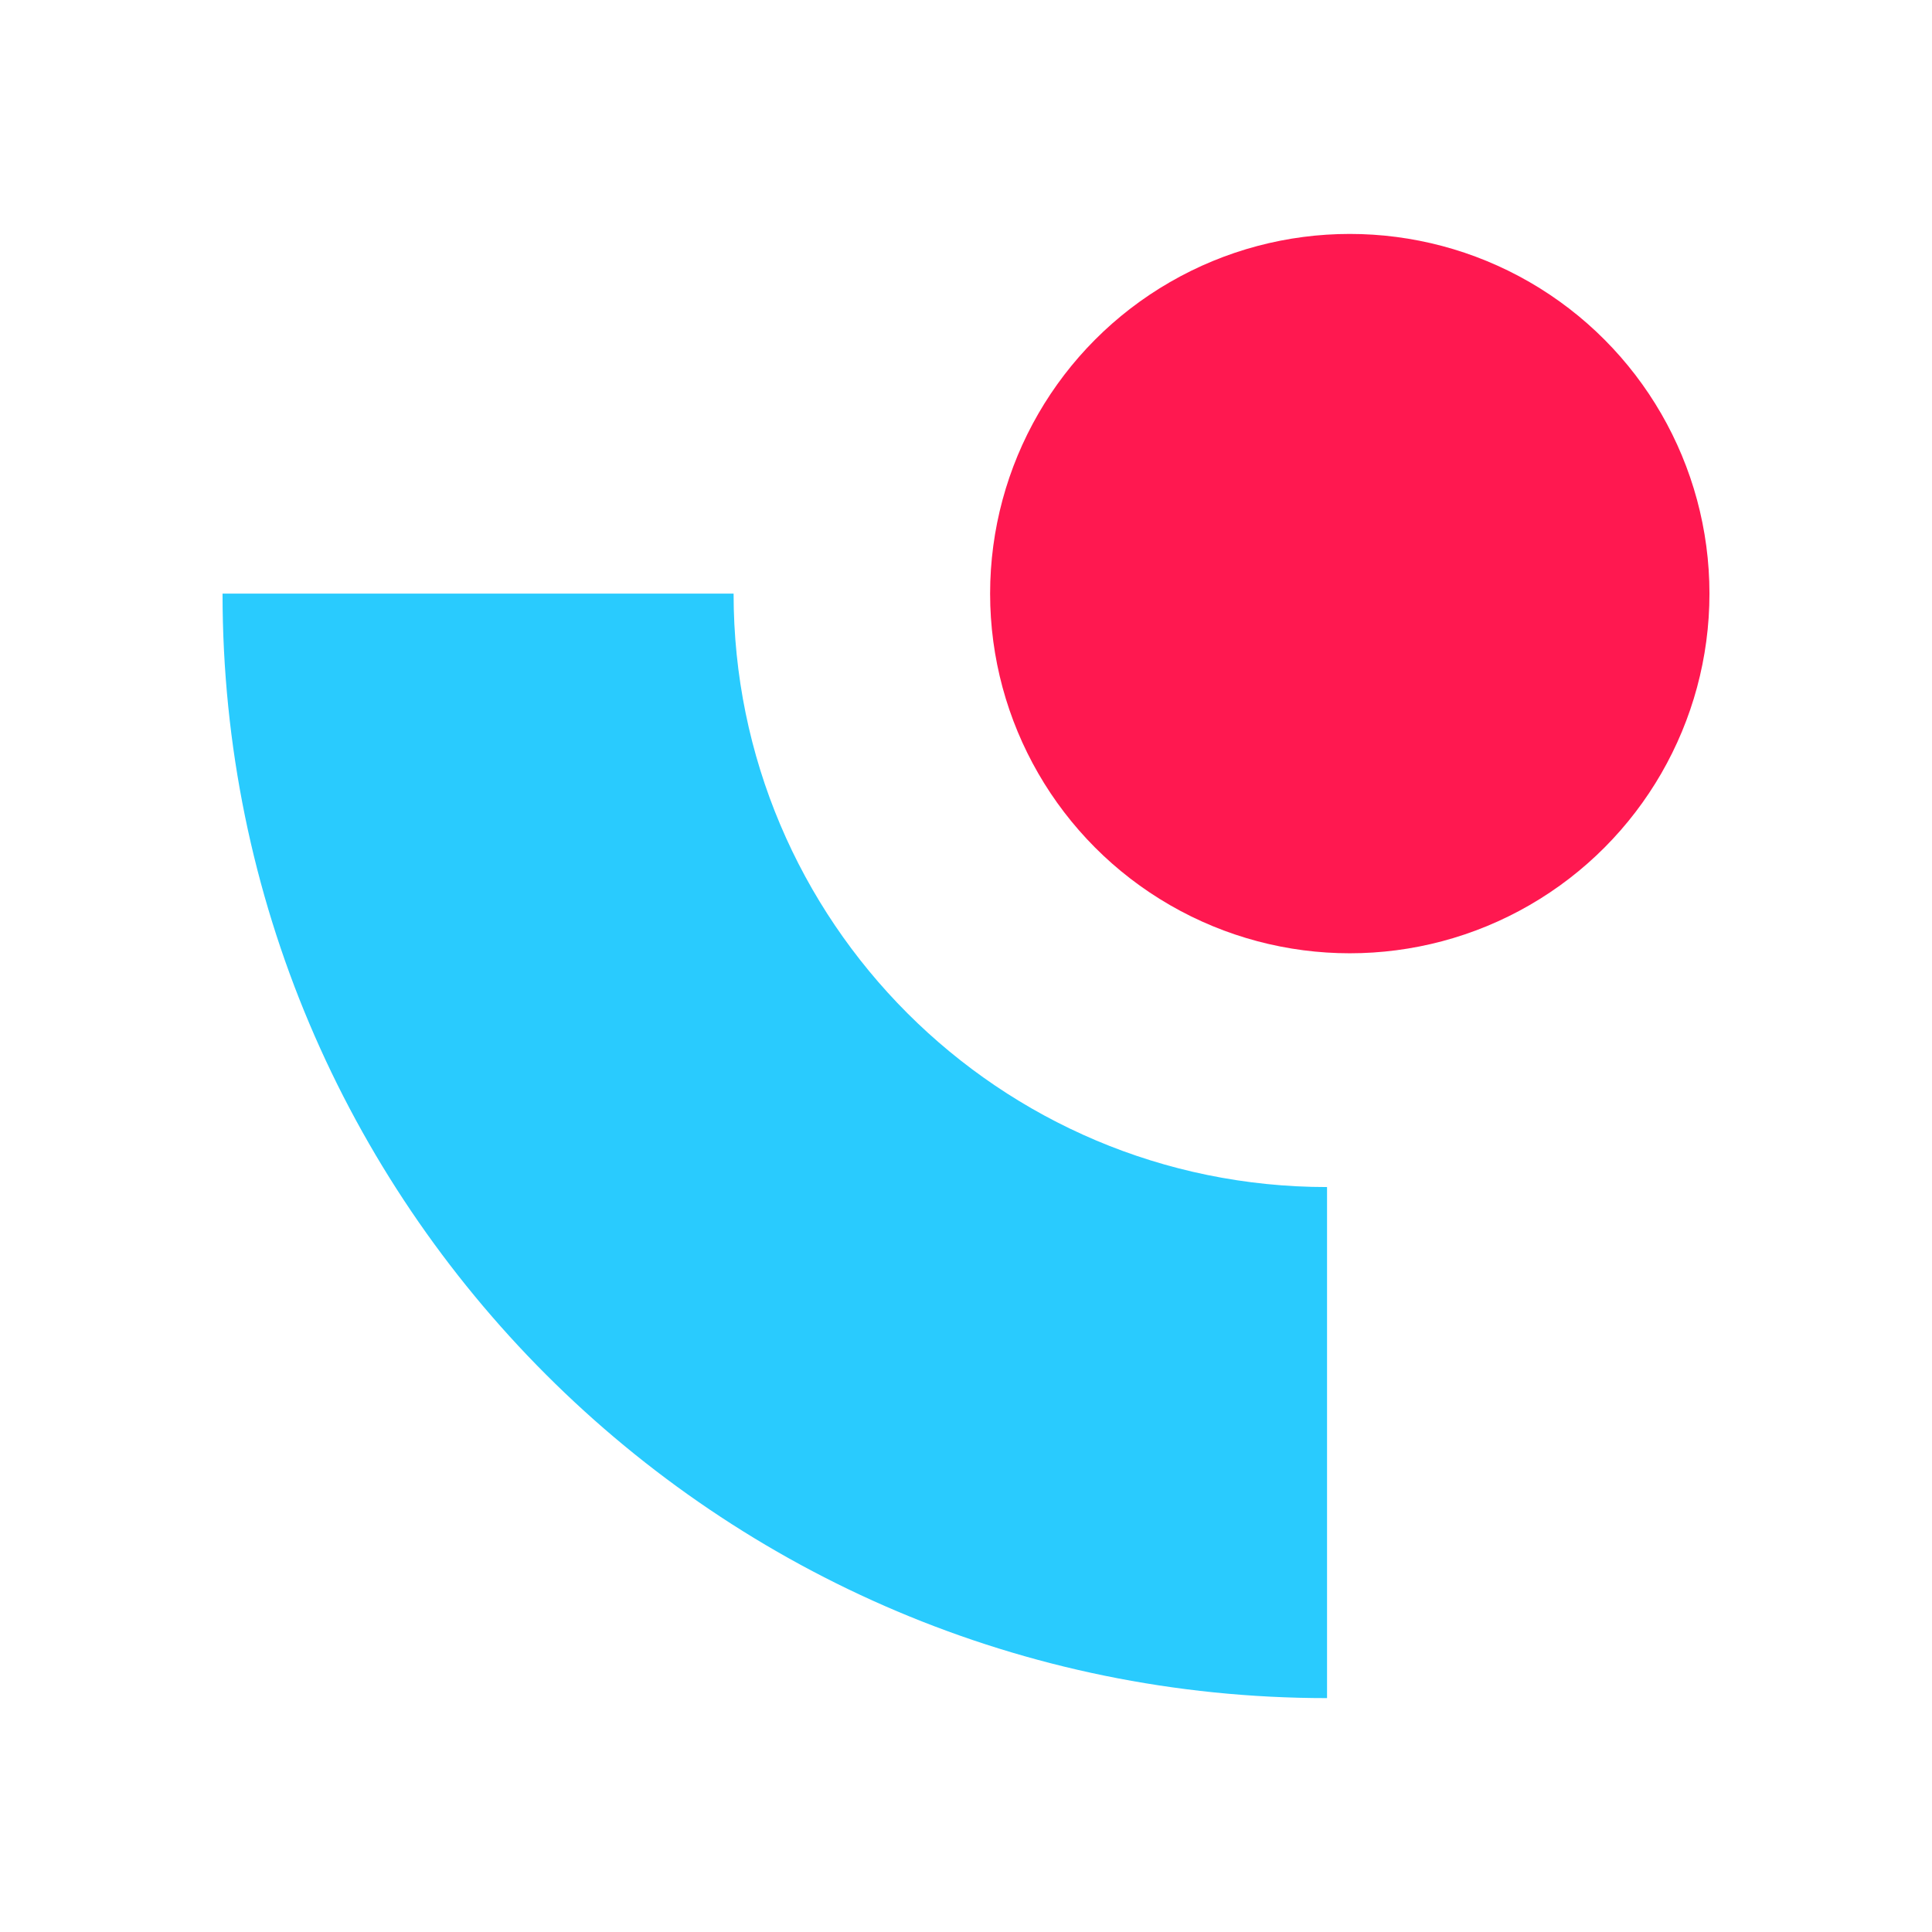 <svg width="48" height="48" viewBox="0 0 48 48" fill="none" xmlns="http://www.w3.org/2000/svg"><path fill-rule="evenodd" clip-rule="evenodd" d="M32.97 29.492h-0c-8.143 0-14.744-6.601-14.744-14.744H5.529c0 15.155 12.286 27.441 27.441 27.441V29.492z" fill="#29CBFE"/><circle cx="33.535" cy="14.748" r="8.936" fill="#FF1850"/></svg>
